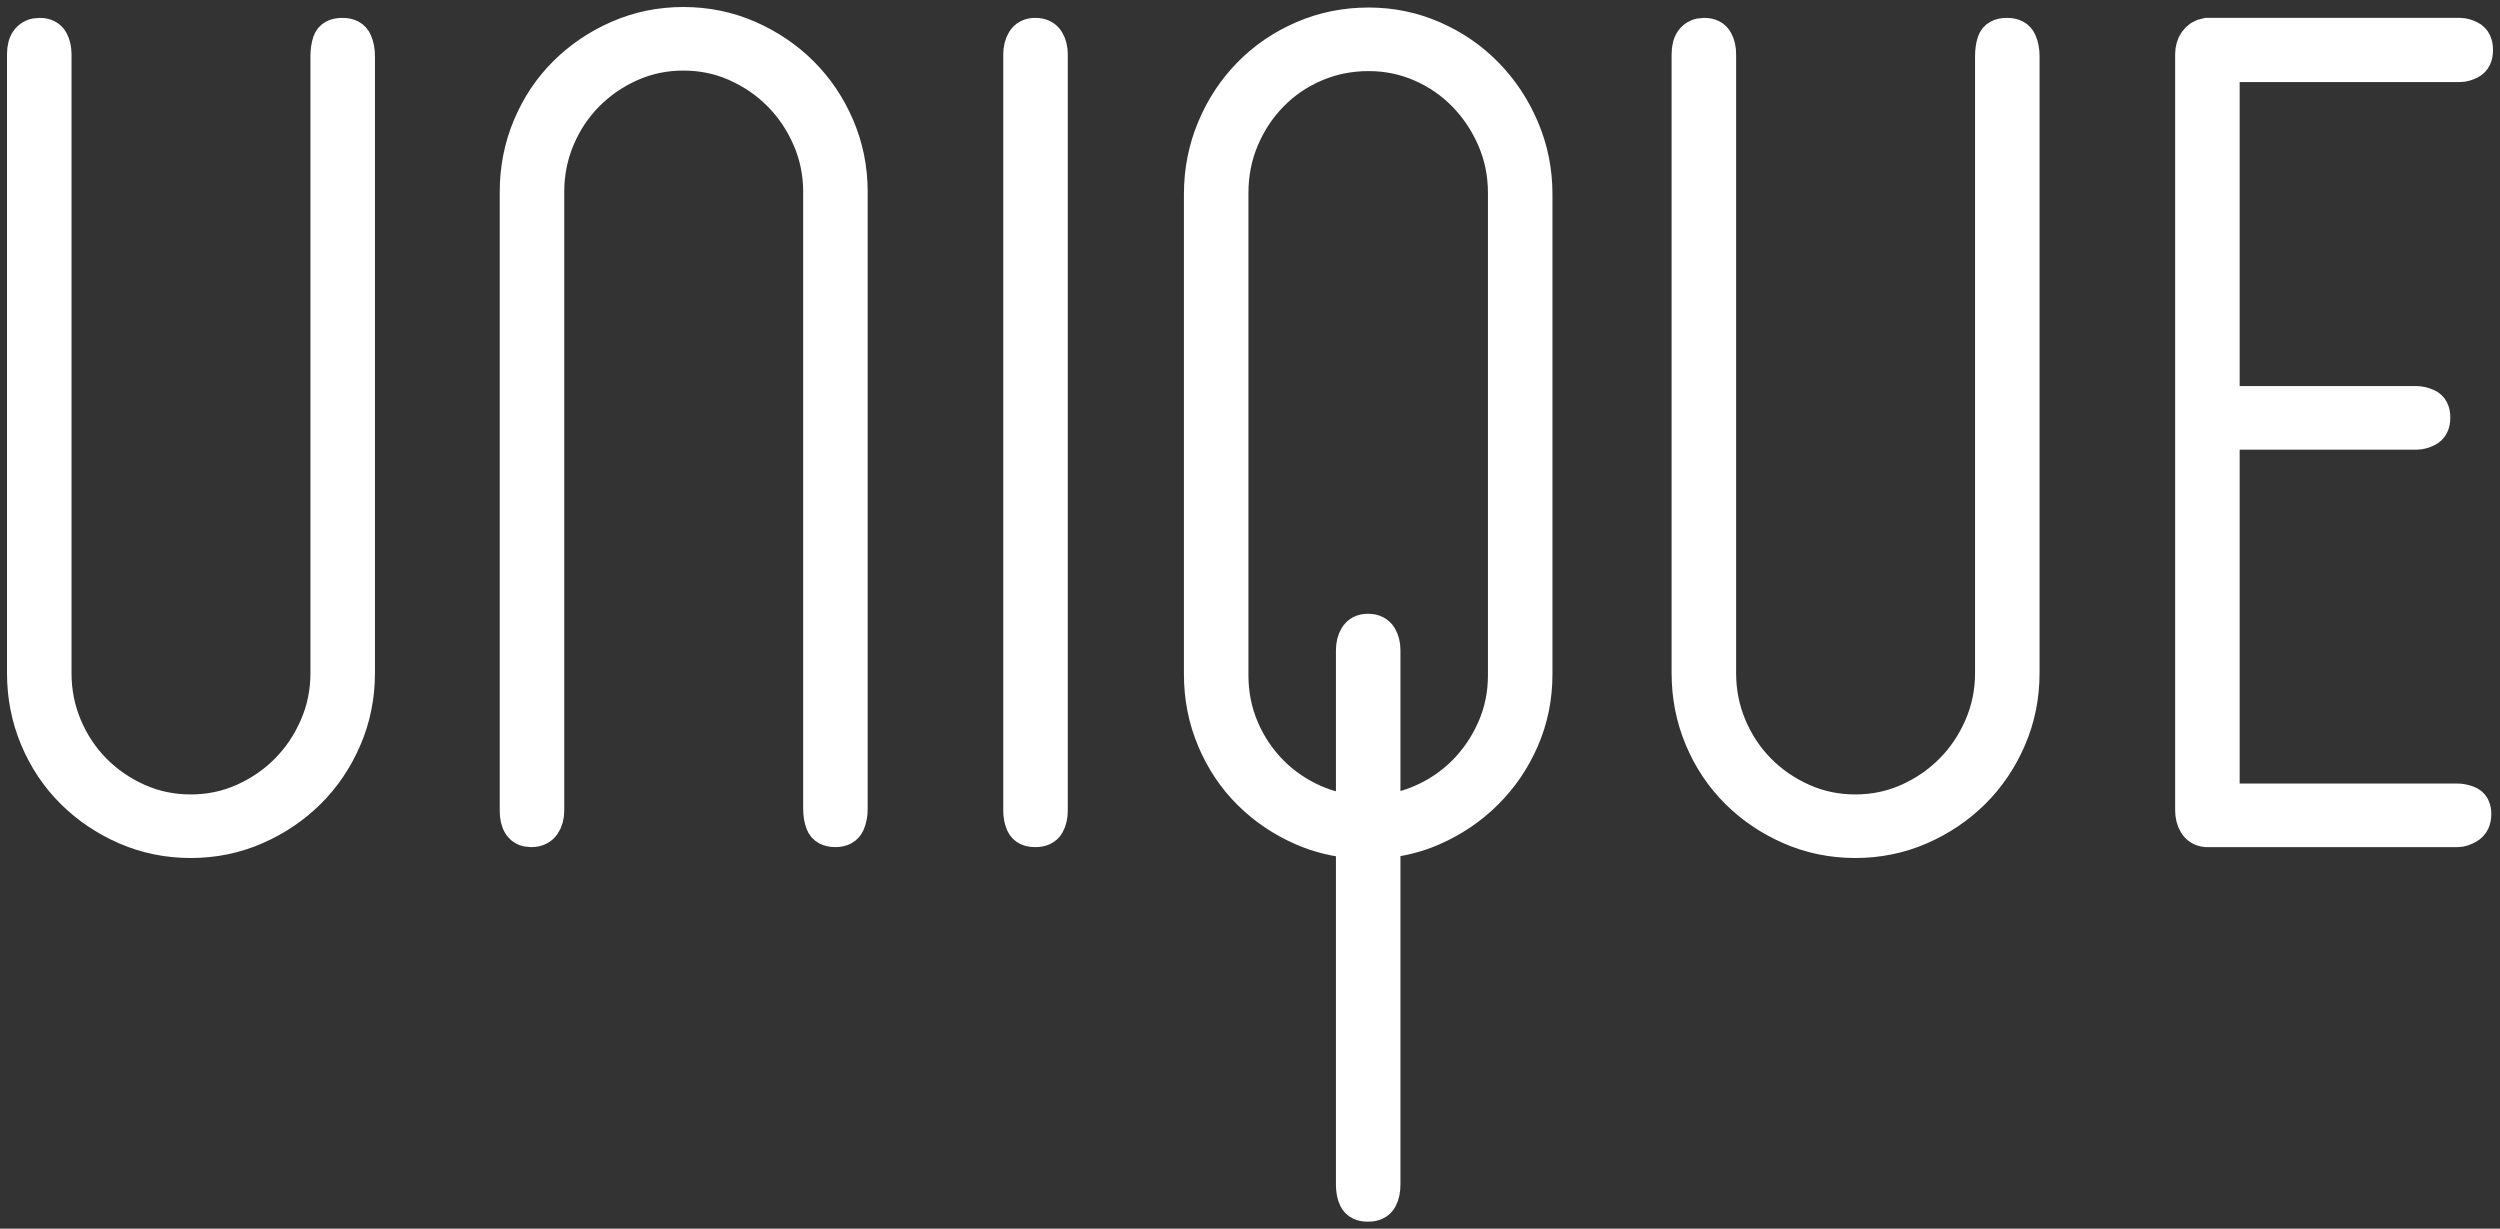 <?xml version="1.0" encoding="UTF-8"?> <svg xmlns="http://www.w3.org/2000/svg" width="293" height="144" viewBox="0 0 293 144" fill="none"><rect x="0" y="0" width="293" height="144" fill="#333333" stroke="none"/><path d="M290 5.89V5.823C290 5.196 289.8 4.781 289.4 4.579C288.999 4.377 288.643 4.277 288.332 4.277H258.641C258.15 4.367 257.773 4.602 257.506 4.983C257.239 5.364 257.106 5.823 257.106 6.36V94.952C257.106 95.534 257.228 96.026 257.473 96.43C257.717 96.834 258.084 97.058 258.574 97.102H258.774H258.841H288.065C288.377 97.102 288.743 96.98 289.167 96.733C289.589 96.487 289.8 96.05 289.8 95.422V95.355C289.8 94.772 289.589 94.403 289.167 94.245C288.743 94.089 288.377 94.011 288.065 94.011H260.309V50.521H283.261C283.572 50.521 283.939 50.42 284.362 50.219C284.785 50.018 284.996 49.604 284.996 48.976V48.909C284.996 48.281 284.785 47.878 284.362 47.698C283.939 47.52 283.572 47.429 283.261 47.429H260.309V7.436H288.332C288.643 7.436 288.999 7.335 289.4 7.134C289.8 6.932 290 6.518 290 5.89ZM235.322 86.483C236.346 84.107 236.857 81.576 236.857 78.886V6.562C236.857 5.981 236.757 5.453 236.557 4.983C236.357 4.512 235.923 4.277 235.256 4.277H235.189C234.477 4.277 234.043 4.512 233.888 4.983C233.732 5.453 233.655 5.981 233.655 6.562V78.886C233.655 81.128 233.221 83.246 232.353 85.239C231.486 87.233 230.319 88.969 228.85 90.448C227.383 91.927 225.669 93.104 223.713 93.977C221.755 94.851 219.665 95.287 217.441 95.287C215.216 95.287 213.126 94.851 211.169 93.977C209.211 93.104 207.5 91.927 206.031 90.448C204.563 88.969 203.406 87.233 202.562 85.239C201.716 83.246 201.294 81.128 201.294 78.886V6.36C201.294 5.779 201.183 5.284 200.961 4.882C200.738 4.478 200.337 4.277 199.76 4.277H199.693C199.203 4.277 198.814 4.444 198.525 4.781C198.236 5.117 198.091 5.644 198.091 6.36V78.886C198.091 81.576 198.591 84.107 199.593 86.483C200.594 88.858 201.972 90.919 203.73 92.666C205.486 94.413 207.543 95.803 209.902 96.834C212.259 97.864 214.772 98.379 217.441 98.379C220.11 98.379 222.623 97.864 224.981 96.834C227.338 95.803 229.395 94.413 231.153 92.666C232.909 90.919 234.299 88.858 235.322 86.483ZM178.233 86.578C179.257 84.225 179.769 81.705 179.769 79.016V22.756C179.769 20.067 179.257 17.524 178.233 15.127C177.21 12.73 175.82 10.635 174.063 8.842C172.306 7.05 170.249 5.638 167.892 4.608C165.534 3.577 163.042 3.061 160.419 3.061C157.705 3.061 155.157 3.577 152.779 4.608C150.399 5.638 148.33 7.05 146.574 8.842C144.816 10.635 143.438 12.73 142.438 15.127C141.436 17.524 140.935 20.067 140.935 22.756V79.016C140.935 81.705 141.436 84.237 142.438 86.611C143.438 88.987 144.816 91.047 146.574 92.795C148.33 94.542 150.387 95.932 152.746 96.963C154.645 97.793 156.65 98.271 158.751 98.433V138.849C158.751 139.477 158.85 139.992 159.051 140.396C159.251 140.798 159.662 141 160.286 141H160.352C160.974 141 161.396 140.798 161.619 140.396C161.842 139.992 161.953 139.477 161.953 138.849V98.427C164.006 98.255 165.965 97.775 167.825 96.963C170.182 95.932 172.251 94.532 174.03 92.761C175.809 90.991 177.21 88.93 178.233 86.578ZM176.566 79.151C176.566 81.391 176.132 83.497 175.264 85.469C174.397 87.441 173.23 89.165 171.761 90.644C170.293 92.123 168.569 93.288 166.59 94.14C165.113 94.775 163.566 95.173 161.953 95.334V76.199C161.953 75.618 161.83 75.125 161.586 74.721C161.341 74.317 160.93 74.116 160.352 74.116H160.286C159.751 74.116 159.362 74.317 159.117 74.721C158.873 75.125 158.751 75.618 158.751 76.199V95.342C157.093 95.19 155.513 94.793 154.013 94.14C152.056 93.288 150.344 92.123 148.876 90.644C147.407 89.165 146.25 87.441 145.406 85.469C144.56 83.497 144.138 81.391 144.138 79.151V22.622C144.138 20.336 144.56 18.197 145.406 16.203C146.25 14.208 147.407 12.461 148.876 10.959C150.344 9.459 152.067 8.282 154.047 7.431C156.026 6.579 158.151 6.153 160.419 6.153C162.597 6.153 164.666 6.579 166.624 7.431C168.58 8.282 170.293 9.459 171.761 10.959C173.23 12.461 174.397 14.208 175.264 16.203C176.132 18.197 176.566 20.336 176.566 22.622V79.151ZM122.631 96.497C122.853 96.094 122.965 95.58 122.965 94.952V6.36C122.965 5.779 122.842 5.284 122.597 4.882C122.352 4.478 121.94 4.277 121.363 4.277H121.296C120.763 4.277 120.372 4.478 120.129 4.882C119.883 5.284 119.762 5.779 119.762 6.36V94.952C119.762 95.58 119.862 96.094 120.062 96.497C120.263 96.901 120.674 97.102 121.296 97.102H121.363C121.986 97.102 122.408 96.901 122.631 96.497ZM99.213 96.396C99.413 95.927 99.513 95.4 99.513 94.817V22.492C99.513 19.803 99.001 17.273 97.978 14.896C96.955 12.522 95.564 10.46 93.809 8.713C92.05 6.965 89.993 5.577 87.637 4.545C85.278 3.515 82.765 3 80.097 3C77.428 3 74.914 3.515 72.558 4.545C70.199 5.577 68.142 6.965 66.385 8.713C64.627 10.46 63.25 12.522 62.249 14.896C61.248 17.273 60.748 19.803 60.748 22.492V95.019C60.748 96.409 61.236 97.102 62.215 97.102H62.282C62.859 97.102 63.282 96.901 63.55 96.497C63.817 96.094 63.95 95.601 63.95 95.019V22.492C63.95 20.252 64.373 18.134 65.217 16.14C66.062 14.147 67.22 12.41 68.687 10.931C70.155 9.452 71.867 8.276 73.825 7.402C75.782 6.528 77.873 6.092 80.097 6.092C82.32 6.092 84.411 6.528 86.369 7.402C88.326 8.276 90.039 9.452 91.506 10.931C92.974 12.41 94.141 14.147 95.01 16.14C95.877 18.134 96.311 20.252 96.311 22.492V94.817C96.311 95.4 96.399 95.927 96.578 96.396C96.754 96.867 97.199 97.102 97.911 97.102C98.579 97.102 99.013 96.867 99.213 96.396ZM40.231 86.483C41.254 84.107 41.766 81.576 41.766 78.886V6.562C41.766 5.981 41.666 5.453 41.465 4.983C41.266 4.512 40.833 4.277 40.165 4.277H40.098C39.386 4.277 38.952 4.512 38.797 4.983C38.641 5.453 38.564 5.981 38.564 6.562V78.886C38.564 81.128 38.13 83.246 37.262 85.239C36.395 87.233 35.228 88.969 33.759 90.448C32.291 91.927 30.578 93.104 28.622 93.977C26.663 94.851 24.574 95.287 22.35 95.287C20.125 95.287 18.035 94.851 16.078 93.977C14.12 93.104 12.409 91.927 10.94 90.448C9.472 88.969 8.315 87.233 7.471 85.239C6.625 83.246 6.203 81.128 6.203 78.886V6.36C6.203 5.779 6.092 5.284 5.87 4.882C5.647 4.478 5.246 4.277 4.669 4.277H4.602C4.112 4.277 3.722 4.444 3.434 4.781C3.144 5.117 3 5.644 3 6.36V78.886C3 81.576 3.5 84.107 4.501 86.483C5.502 88.858 6.881 90.919 8.639 92.666C10.395 94.413 12.452 95.803 14.81 96.834C17.168 97.864 19.681 98.379 22.35 98.379C25.019 98.379 27.531 97.864 29.89 96.834C32.247 95.803 34.304 94.413 36.061 92.666C37.818 90.919 39.208 88.858 40.231 86.483Z" stroke="white" stroke-width="4.358"></path></svg> 